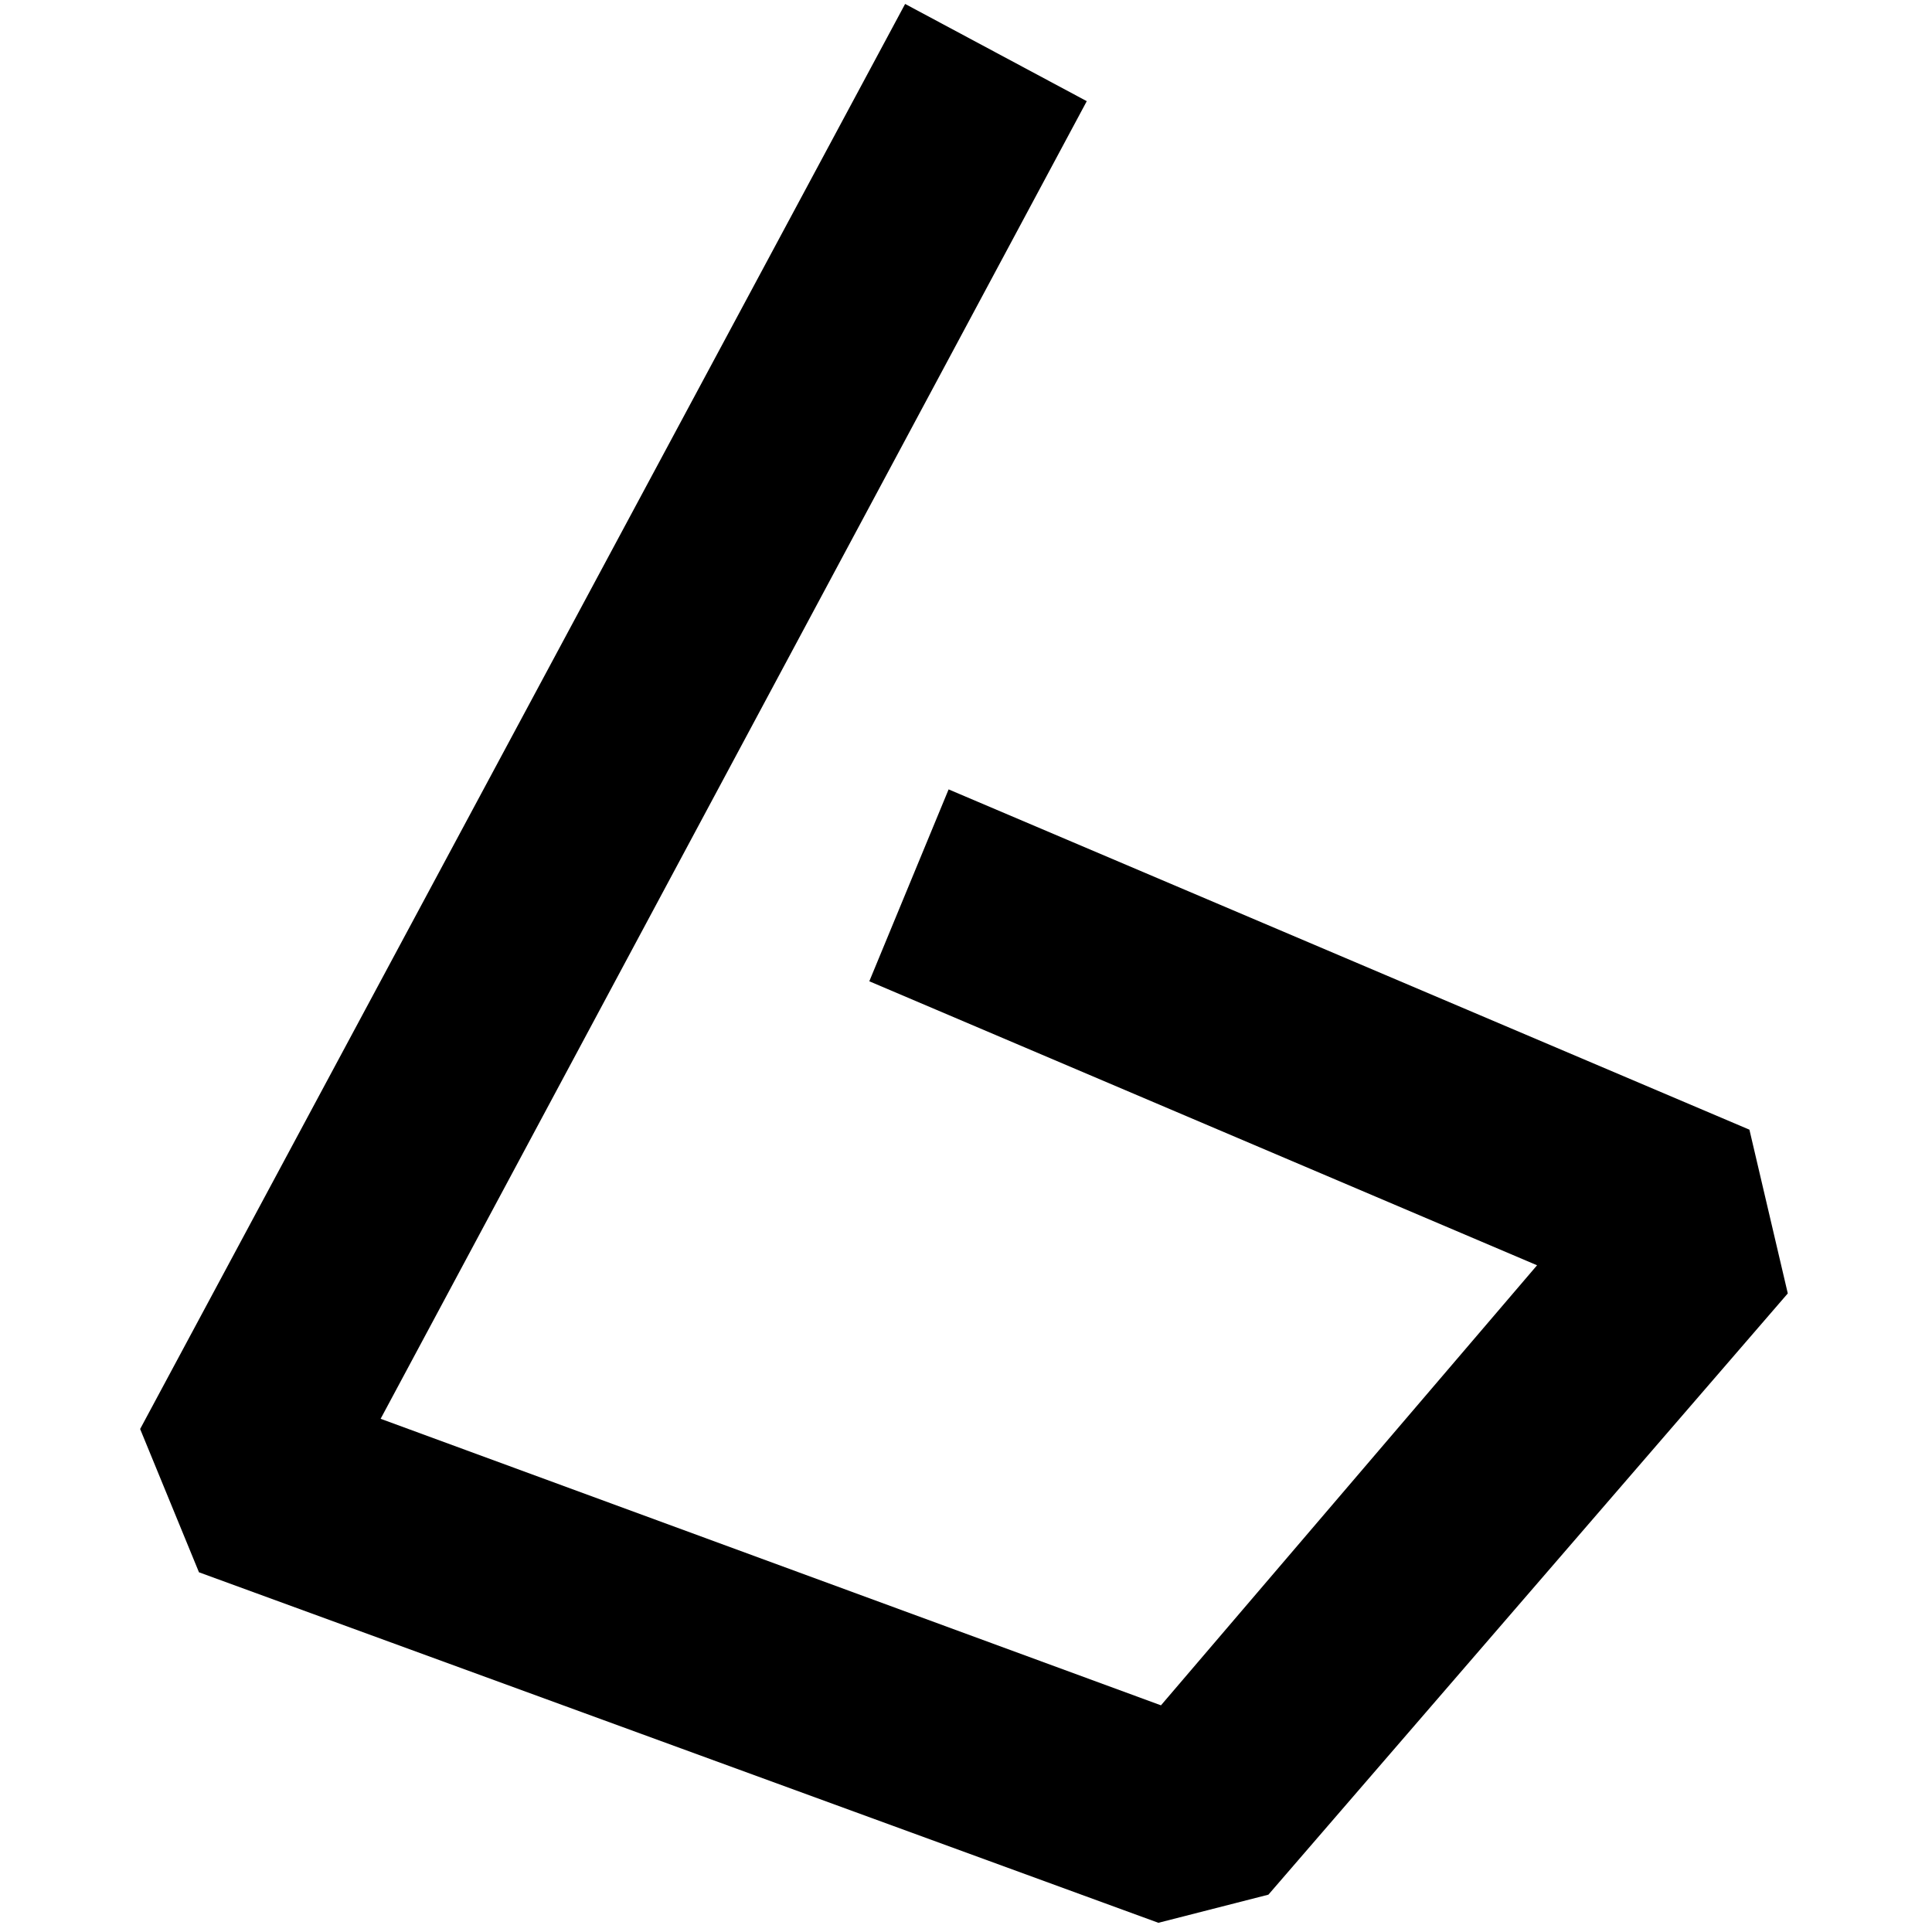 <?xml version="1.0" standalone="no"?><!DOCTYPE svg PUBLIC "-//W3C//DTD SVG 1.1//EN" "http://www.w3.org/Graphics/SVG/1.1/DTD/svg11.dtd"><svg t="1702023090097" class="icon" viewBox="0 0 1024 1024" version="1.1" xmlns="http://www.w3.org/2000/svg" p-id="3826" xmlns:xlink="http://www.w3.org/1999/xlink" width="200" height="200"><path d="M672.289 1004.207l275.275-318.669-20.336-86.788-424.445-180.357-42.033 101.705 353.922 150.524-199.338 233.236-413.593-151.874L576.01 53.619 479.731 2.089 74.273 757.404l31.188 75.942 508.517 185.777 58.31-14.916z" p-id="3827"></path></svg>